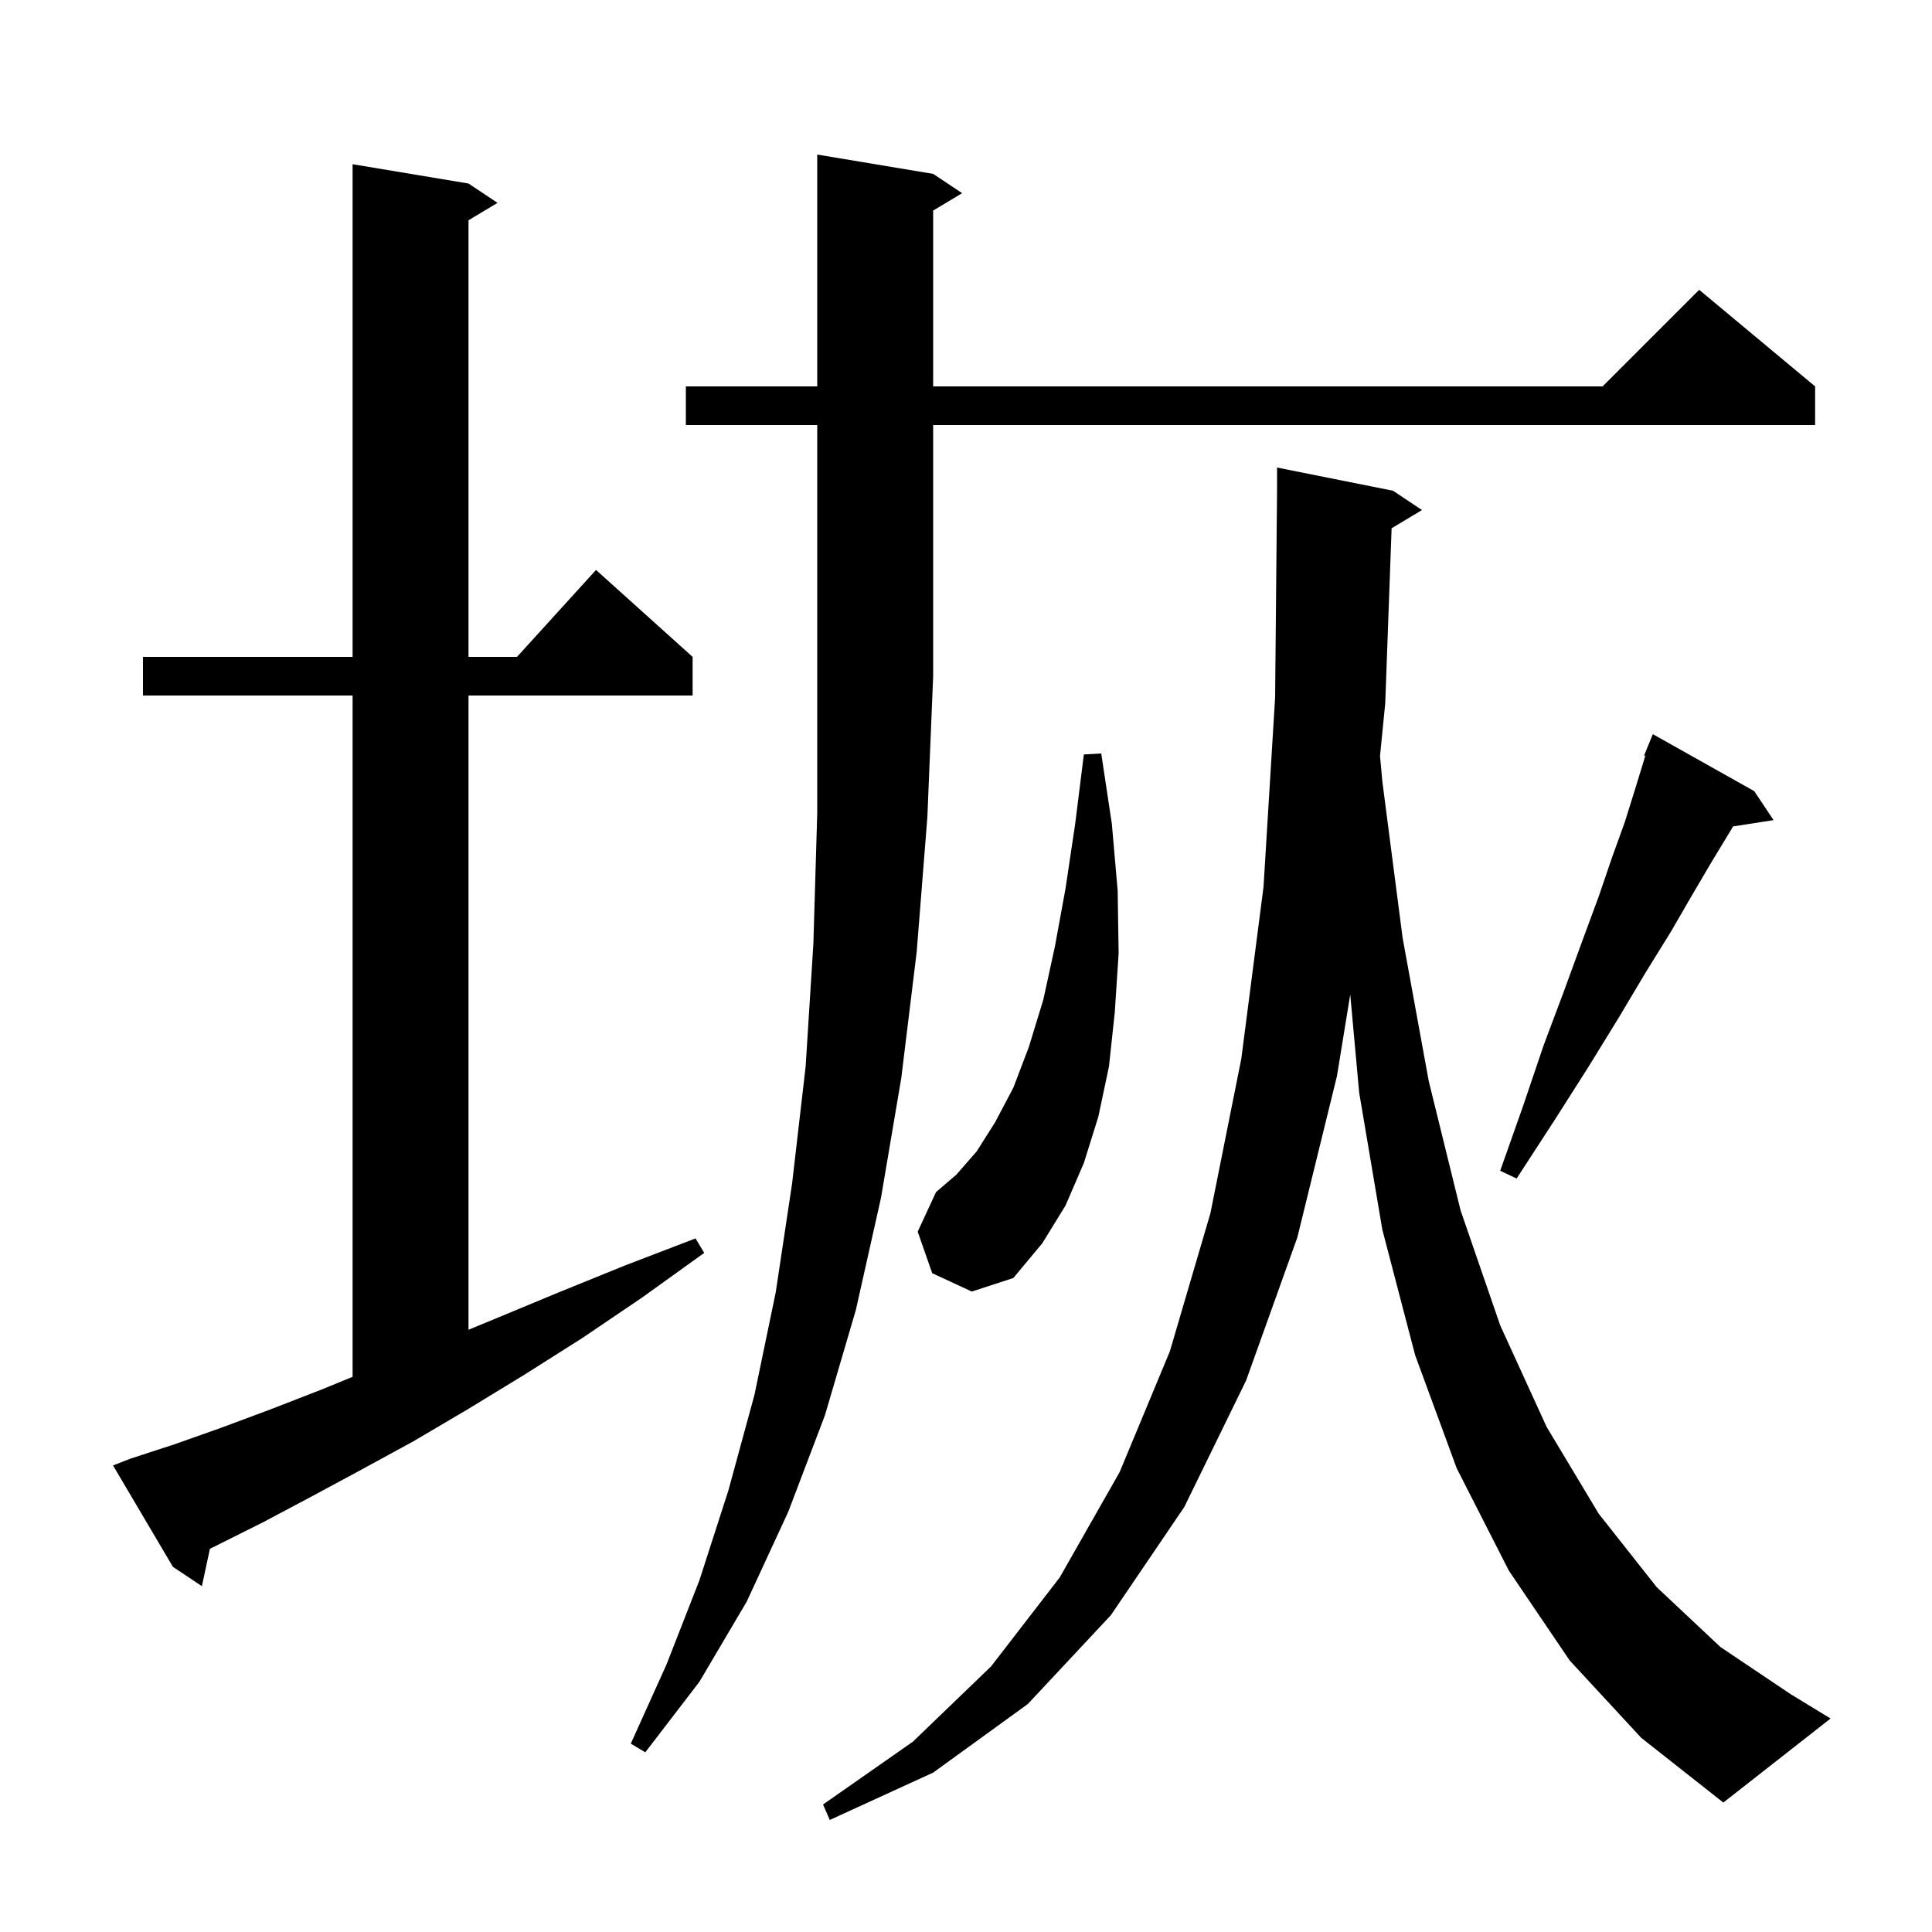 <svg xmlns="http://www.w3.org/2000/svg" xmlns:xlink="http://www.w3.org/1999/xlink" version="1.1" baseProfile="full" viewBox="0 0 200 200" width="200" height="200"><g fill="currentColor"><path d="M 144.059 54.685 L 143.4 72.8 L 142.86 78.25 L 143.1 80.9 L 145.2 97.1 L 147.9 111.9 L 151.2 125.3 L 155.3 137.2 L 160.1 147.7 L 165.5 156.7 L 171.5 164.3 L 178.1 170.5 L 185.4 175.4 L 189.5 177.9 L 178.4 186.6 L 169.9 179.9 L 162.5 171.9 L 156.2 162.6 L 150.8 152.0 L 146.5 140.3 L 143.1 127.3 L 140.7 113.1 L 139.777 102.952 L 138.4 111.4 L 134.3 128.1 L 129.0 142.9 L 122.6 156.0 L 115.0 167.2 L 106.4 176.4 L 96.6 183.5 L 85.9 188.4 L 85.2 186.8 L 94.5 180.3 L 102.6 172.5 L 109.7 163.3 L 115.9 152.4 L 121.1 139.9 L 125.3 125.6 L 128.5 109.6 L 130.8 91.8 L 132.0 72.2 L 132.2 50.8 L 132.2 48.4 L 144.2 50.8 L 147.2 52.8 Z M 71.0 44.0 L 71.0 40.0 L 84.6 40.0 L 84.6 16.0 L 96.6 18.0 L 99.6 20.0 L 96.6 21.8 L 96.6 40.0 L 165.9 40.0 L 175.9 30.0 L 187.9 40.0 L 187.9 44.0 L 96.6 44.0 L 96.6 70.0 L 96.0 84.6 L 94.9 98.5 L 93.3 111.6 L 91.2 124.0 L 88.6 135.6 L 85.4 146.5 L 81.6 156.5 L 77.3 165.8 L 72.4 174.1 L 66.8 181.4 L 65.3 180.5 L 69.0 172.3 L 72.4 163.6 L 75.4 154.3 L 78.1 144.4 L 80.3 133.8 L 82.0 122.5 L 83.4 110.4 L 84.2 97.7 L 84.6 84.2 L 84.6 44.0 Z M 13.5 151.0 L 18.1 149.5 L 22.9 147.8 L 28.0 145.9 L 33.4 143.8 L 36.5 142.527 L 36.5 72.0 L 14.8 72.0 L 14.8 68.0 L 36.5 68.0 L 36.5 17.0 L 48.5 19.0 L 51.5 21.0 L 48.5 22.8 L 48.5 68.0 L 53.518 68.0 L 61.7 59.0 L 71.7 68.0 L 71.7 72.0 L 48.5 72.0 L 48.5 137.656 L 51.3 136.5 L 57.8 133.8 L 64.7 131.0 L 72.0 128.2 L 72.9 129.7 L 66.5 134.3 L 60.3 138.5 L 54.3 142.3 L 48.4 145.9 L 42.8 149.2 L 37.3 152.2 L 32.1 155.0 L 27.2 157.6 L 22.4 160.0 L 21.73 160.328 L 20.9 164.2 L 17.9 162.2 L 11.7 151.7 Z M 96.5 131.8 L 95.0 127.5 L 96.9 123.4 L 99.0 121.6 L 101.1 119.2 L 103.0 116.2 L 104.9 112.6 L 106.5 108.4 L 108.0 103.5 L 109.2 98.0 L 110.3 92.0 L 111.3 85.3 L 112.2 78.1 L 114.0 78.0 L 115.1 85.3 L 115.7 92.2 L 115.8 98.7 L 115.4 104.8 L 114.8 110.4 L 113.7 115.6 L 112.2 120.4 L 110.3 124.8 L 107.9 128.7 L 104.9 132.3 L 100.6 133.7 Z M 181.6 81.9 L 183.6 84.9 L 179.41 85.55 L 178.9 86.4 L 177.2 89.2 L 175.2 92.6 L 173.0 96.4 L 170.4 100.6 L 167.6 105.3 L 164.4 110.5 L 160.9 116.0 L 157.0 122.0 L 155.3 121.2 L 157.7 114.4 L 159.8 108.2 L 161.9 102.6 L 163.8 97.4 L 165.5 92.8 L 166.9 88.7 L 168.2 85.1 L 169.2 81.9 L 170.0 79.3 L 170.318 78.238 L 170.2 78.2 L 171.1 76.0 Z "/></g></svg>
